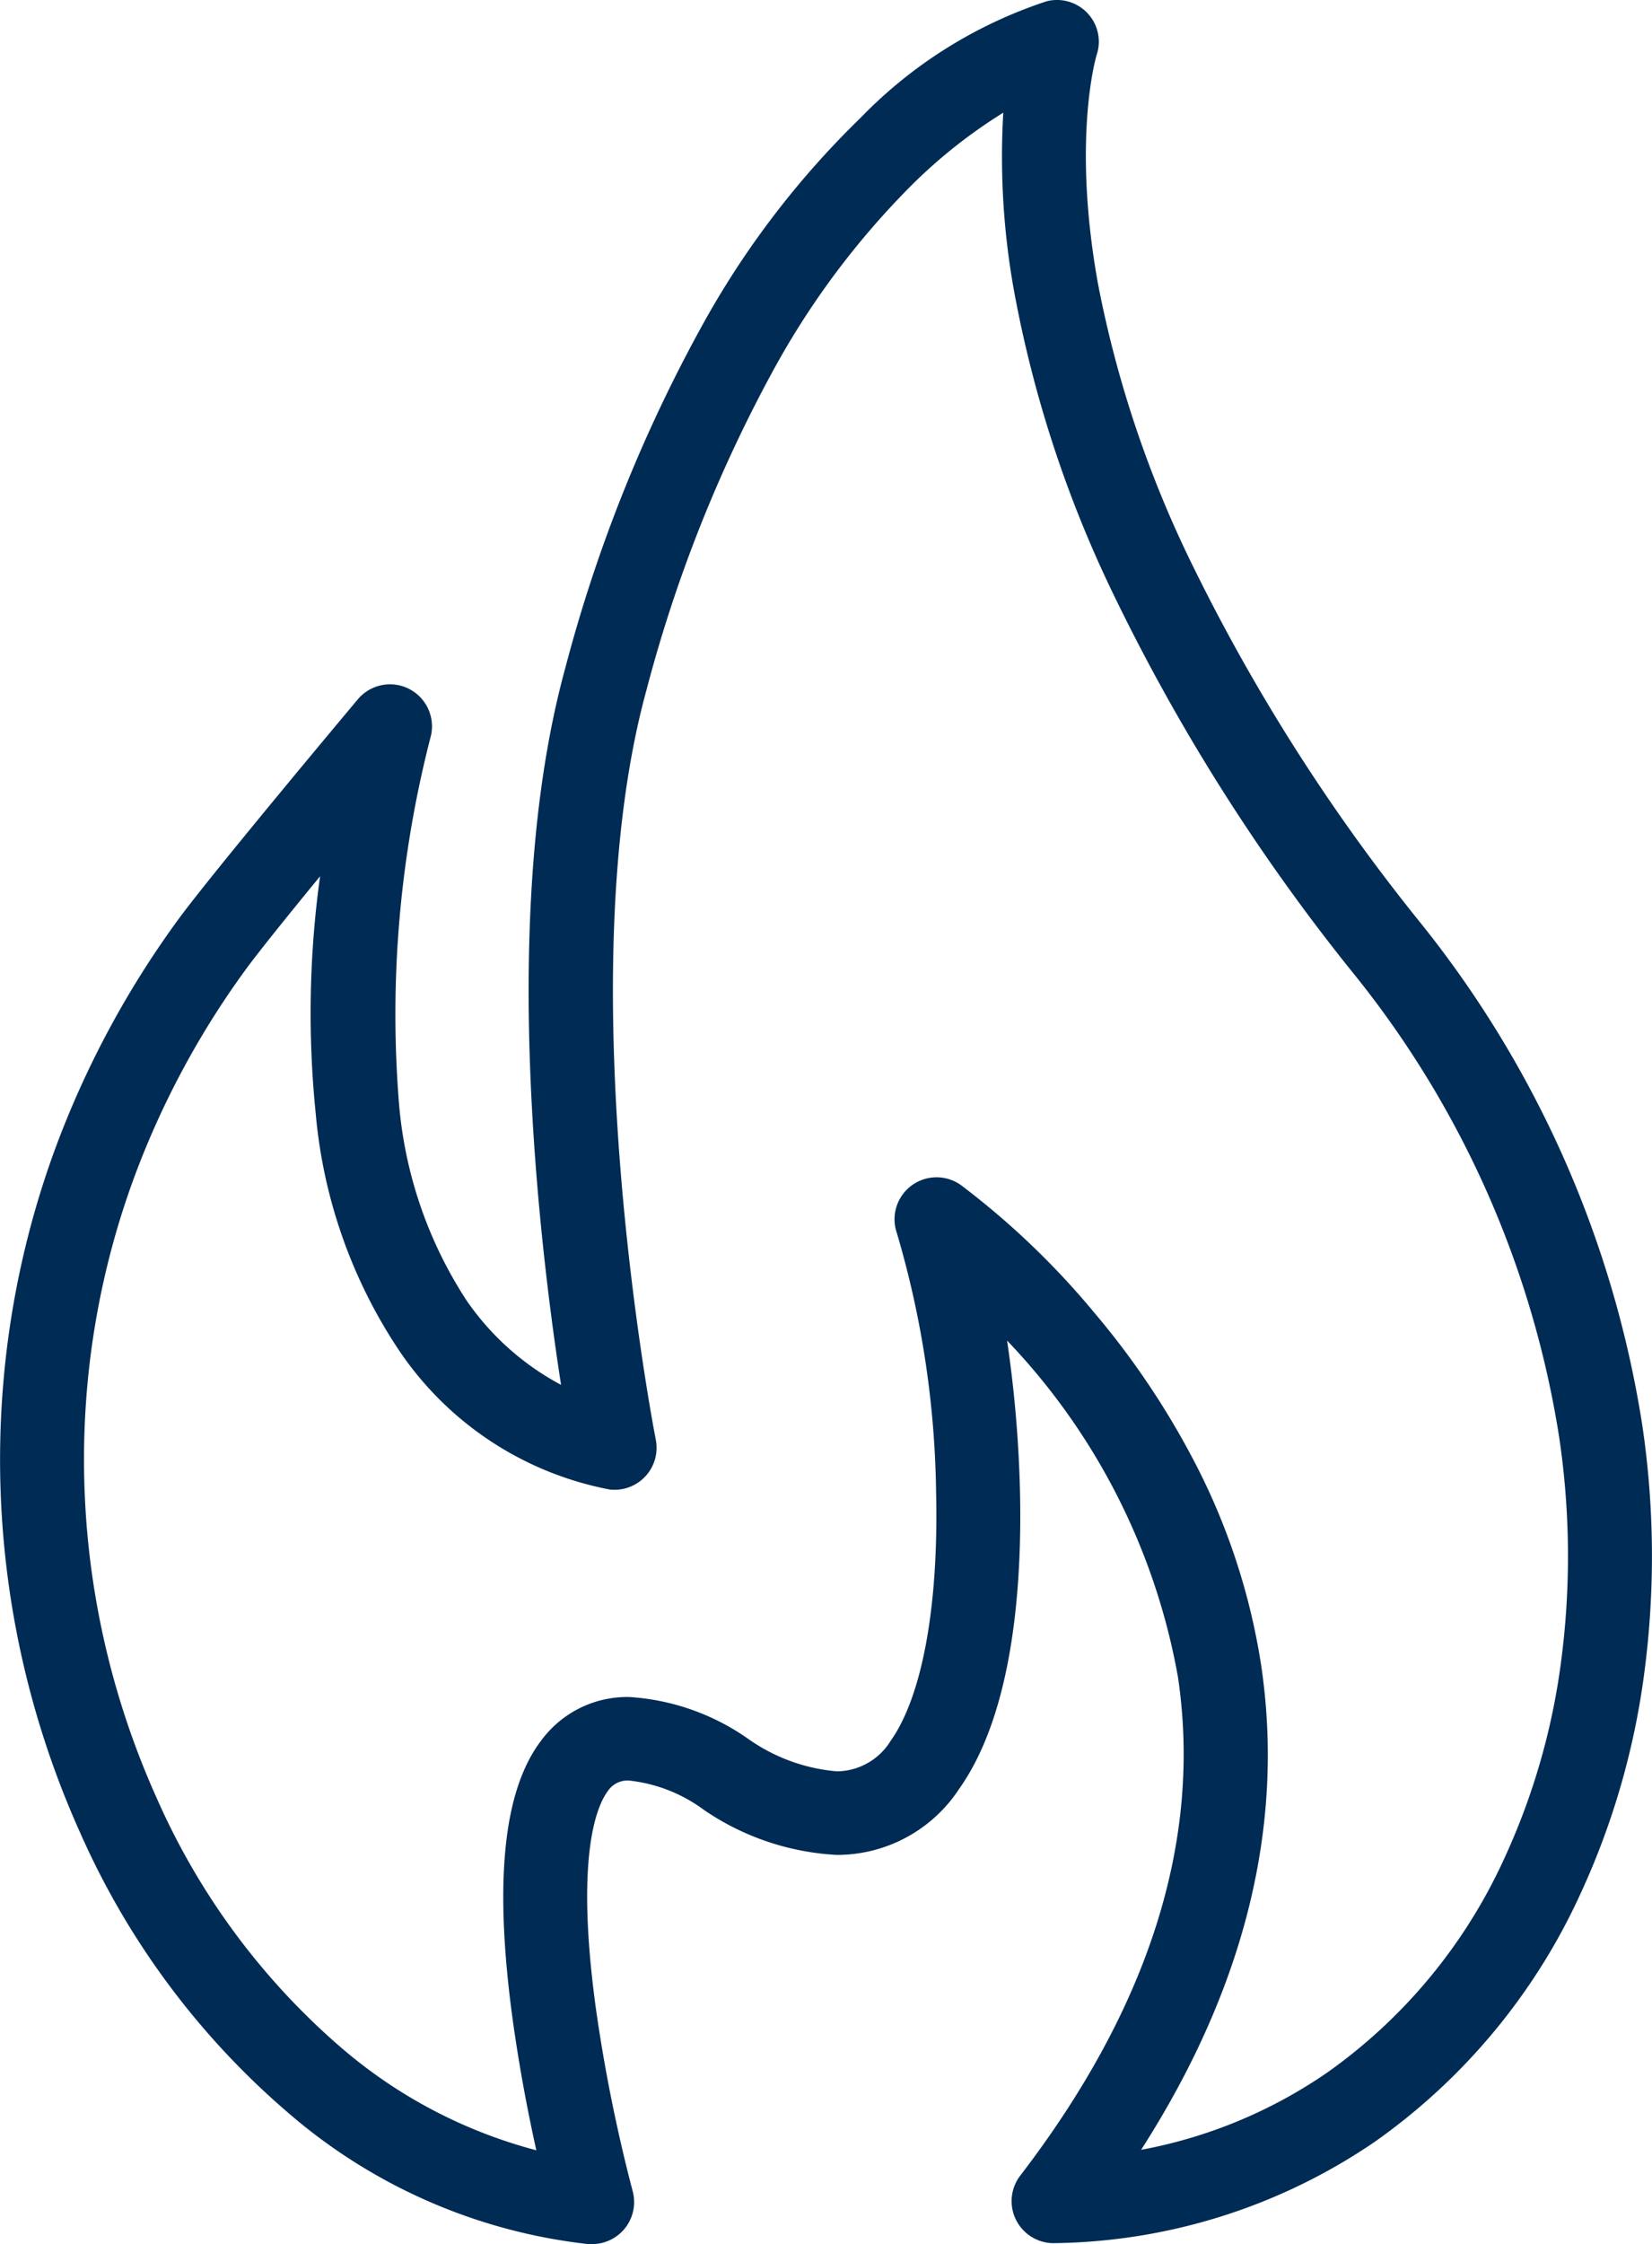 <svg xmlns="http://www.w3.org/2000/svg" width="59.001" height="80.109"><path fill="#002b54" d="M21.148 80.11q-.071 0-.142-.007a19.7 19.7 0 0 1-10.68-4.658 28.118 28.118 0 0 1-7.475-10.053A32.438 32.438 0 0 1 .1 49.589a32.094 32.094 0 0 1 1.835-8.487 33.624 33.624 0 0 1 4.418-8.263c1.2-1.644 6.215-7.625 6.428-7.878a1.5 1.5 0 0 1 2.61 1.3 39.582 39.582 0 0 0-1.141 13.128 15.154 15.154 0 0 0 2.417 7.037 9.536 9.536 0 0 0 3.371 3.007c-.273-1.76-.618-4.311-.861-7.265-.613-7.468-.274-13.625 1.006-18.3a53.311 53.311 0 0 1 5-12.439 31.554 31.554 0 0 1 5.547-7.218A16.351 16.351 0 0 1 37.389.043a1.5 1.5 0 0 1 1.462.439 1.484 1.484 0 0 1 .315 1.48c-.039.132-.881 3.069.057 8.212a39.91 39.91 0 0 0 3.234 9.73 67.671 67.671 0 0 0 8.246 13 37.946 37.946 0 0 1 7.95 17.963 31.848 31.848 0 0 1 .079 8.8 27.193 27.193 0 0 1-2.286 7.933 22.014 22.014 0 0 1-7.338 8.846 20.745 20.745 0 0 1-11.438 3.623 1.5 1.5 0 0 1-1.23-2.413c4.611-6.007 6.5-12 5.628-17.809a23.275 23.275 0 0 0-6.1-11.995 44.133 44.133 0 0 1 .461 5.384c.076 3.344-.241 7.9-2.178 10.626a5.215 5.215 0 0 1-4.366 2.349 9.255 9.255 0 0 1-4.751-1.611 5.471 5.471 0 0 0-2.662-1.042.84.84 0 0 0-.755.363c-.389.51-1.208 2.307-.408 7.965a57.938 57.938 0 0 0 1.284 6.317 1.5 1.5 0 0 1-1.447 1.9Zm-9.716-48.832c-1.134 1.381-2.2 2.706-2.652 3.323a30.626 30.626 0 0 0-4.025 7.525 29.094 29.094 0 0 0-1.667 7.7 29.43 29.43 0 0 0 2.5 14.337 25.106 25.106 0 0 0 6.66 8.982 17.483 17.483 0 0 0 6.907 3.609 59.138 59.138 0 0 1-.808-4.4c-.72-5.071-.4-8.419.989-10.235a3.815 3.815 0 0 1 3.14-1.544 8.281 8.281 0 0 1 4.241 1.491 6.424 6.424 0 0 0 3.171 1.162 2.277 2.277 0 0 0 1.921-1.088c1.123-1.579 1.715-4.794 1.624-8.82a34.094 34.094 0 0 0-1.4-9.3 1.5 1.5 0 0 1 2.286-1.718 28.43 28.43 0 0 1 4.764 4.555 28.753 28.753 0 0 1 3.588 5.345 23.391 23.391 0 0 1 2.365 7.2c.865 5.737-.574 11.556-4.281 17.336a17.247 17.247 0 0 0 6.65-2.76 19.014 19.014 0 0 0 6.324-7.648 24.2 24.2 0 0 0 2.03-7.059 28.85 28.85 0 0 0-.074-7.974 34.946 34.946 0 0 0-7.333-16.534 70.37 70.37 0 0 1-8.7-13.786 42.422 42.422 0 0 1-3.429-10.555 26.878 26.878 0 0 1-.391-6.4A18.432 18.432 0 0 0 32.6 6.569a29.01 29.01 0 0 0-4.919 6.533 50.616 50.616 0 0 0-4.6 11.558c-2.849 10.4.308 26.564.34 26.726a1.5 1.5 0 0 1-1.653 1.781 11.714 11.714 0 0 1-7.554-5.021 18.09 18.09 0 0 1-2.94-8.416 35.428 35.428 0 0 1 .158-8.452Z"/></svg>